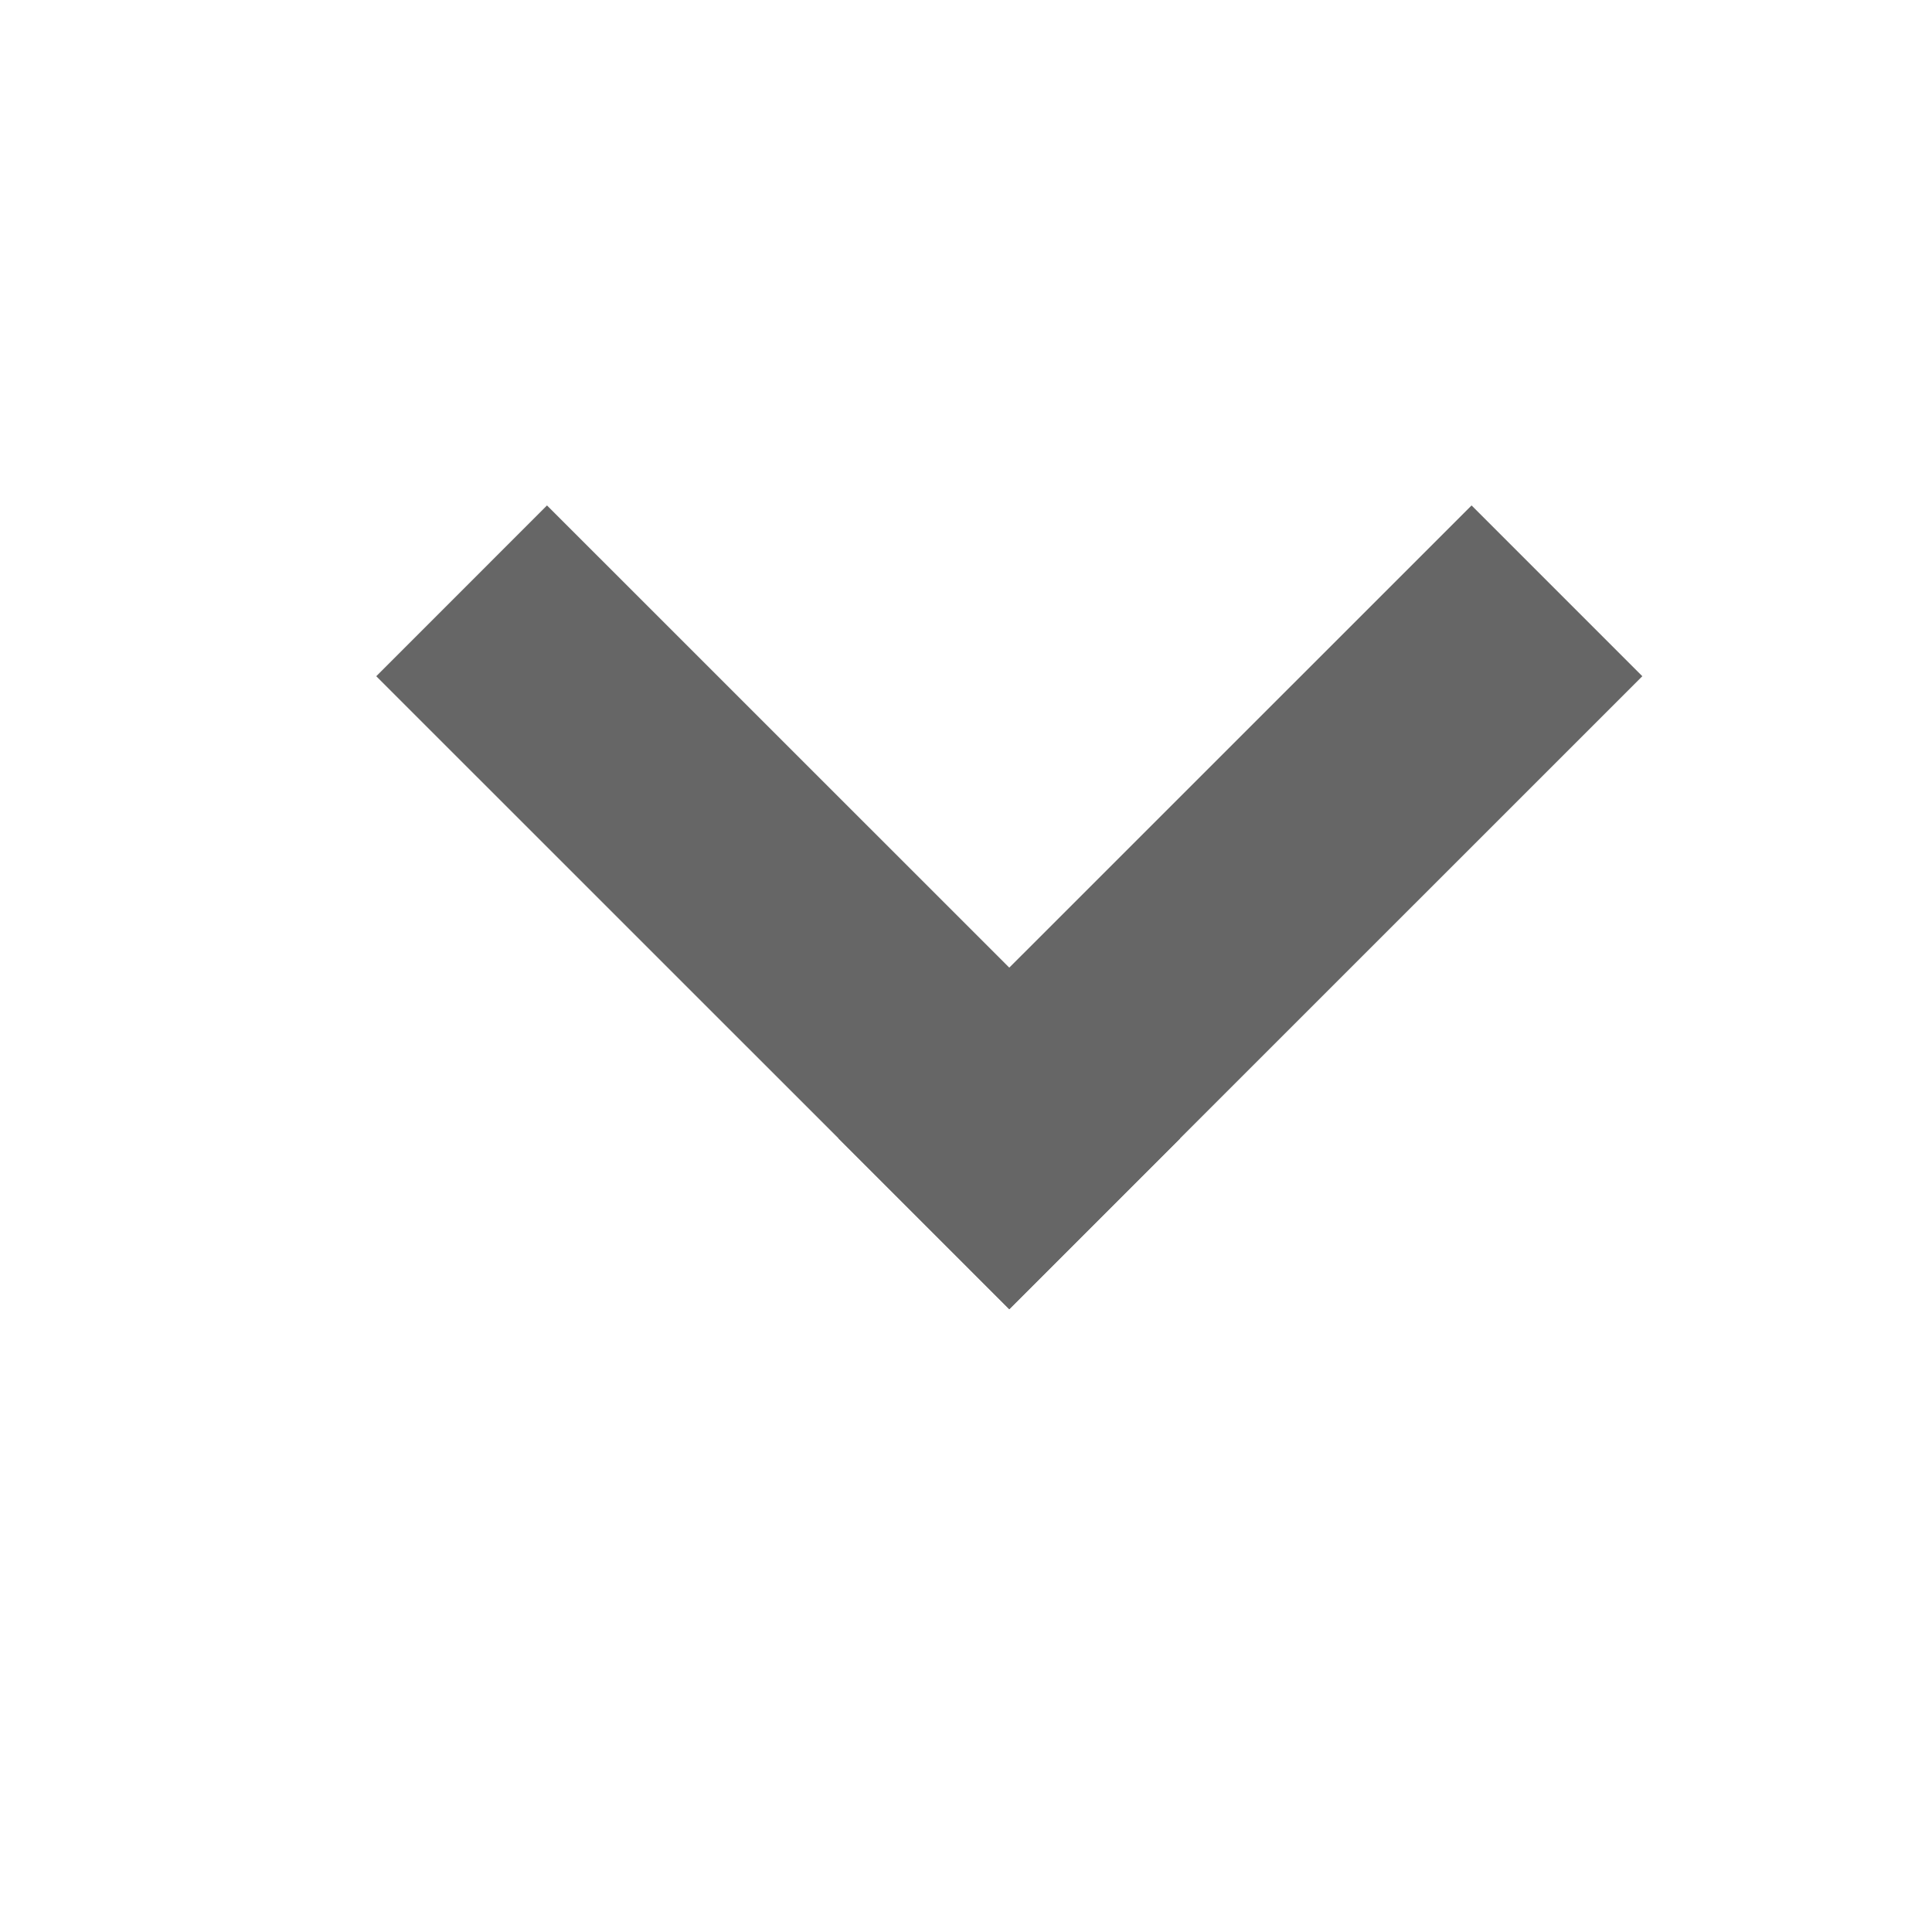 <svg width="16" height="16" viewBox="0 0 16 16" fill="none" xmlns="http://www.w3.org/2000/svg">
<line x1="3.823" y1="4.893" x2="9.066" y2="10.135" stroke="#666666" stroke-width="2"/>
<line x1="7.651" y1="10.135" x2="12.894" y2="4.893" stroke="#666666" stroke-width="2"/>
</svg>

